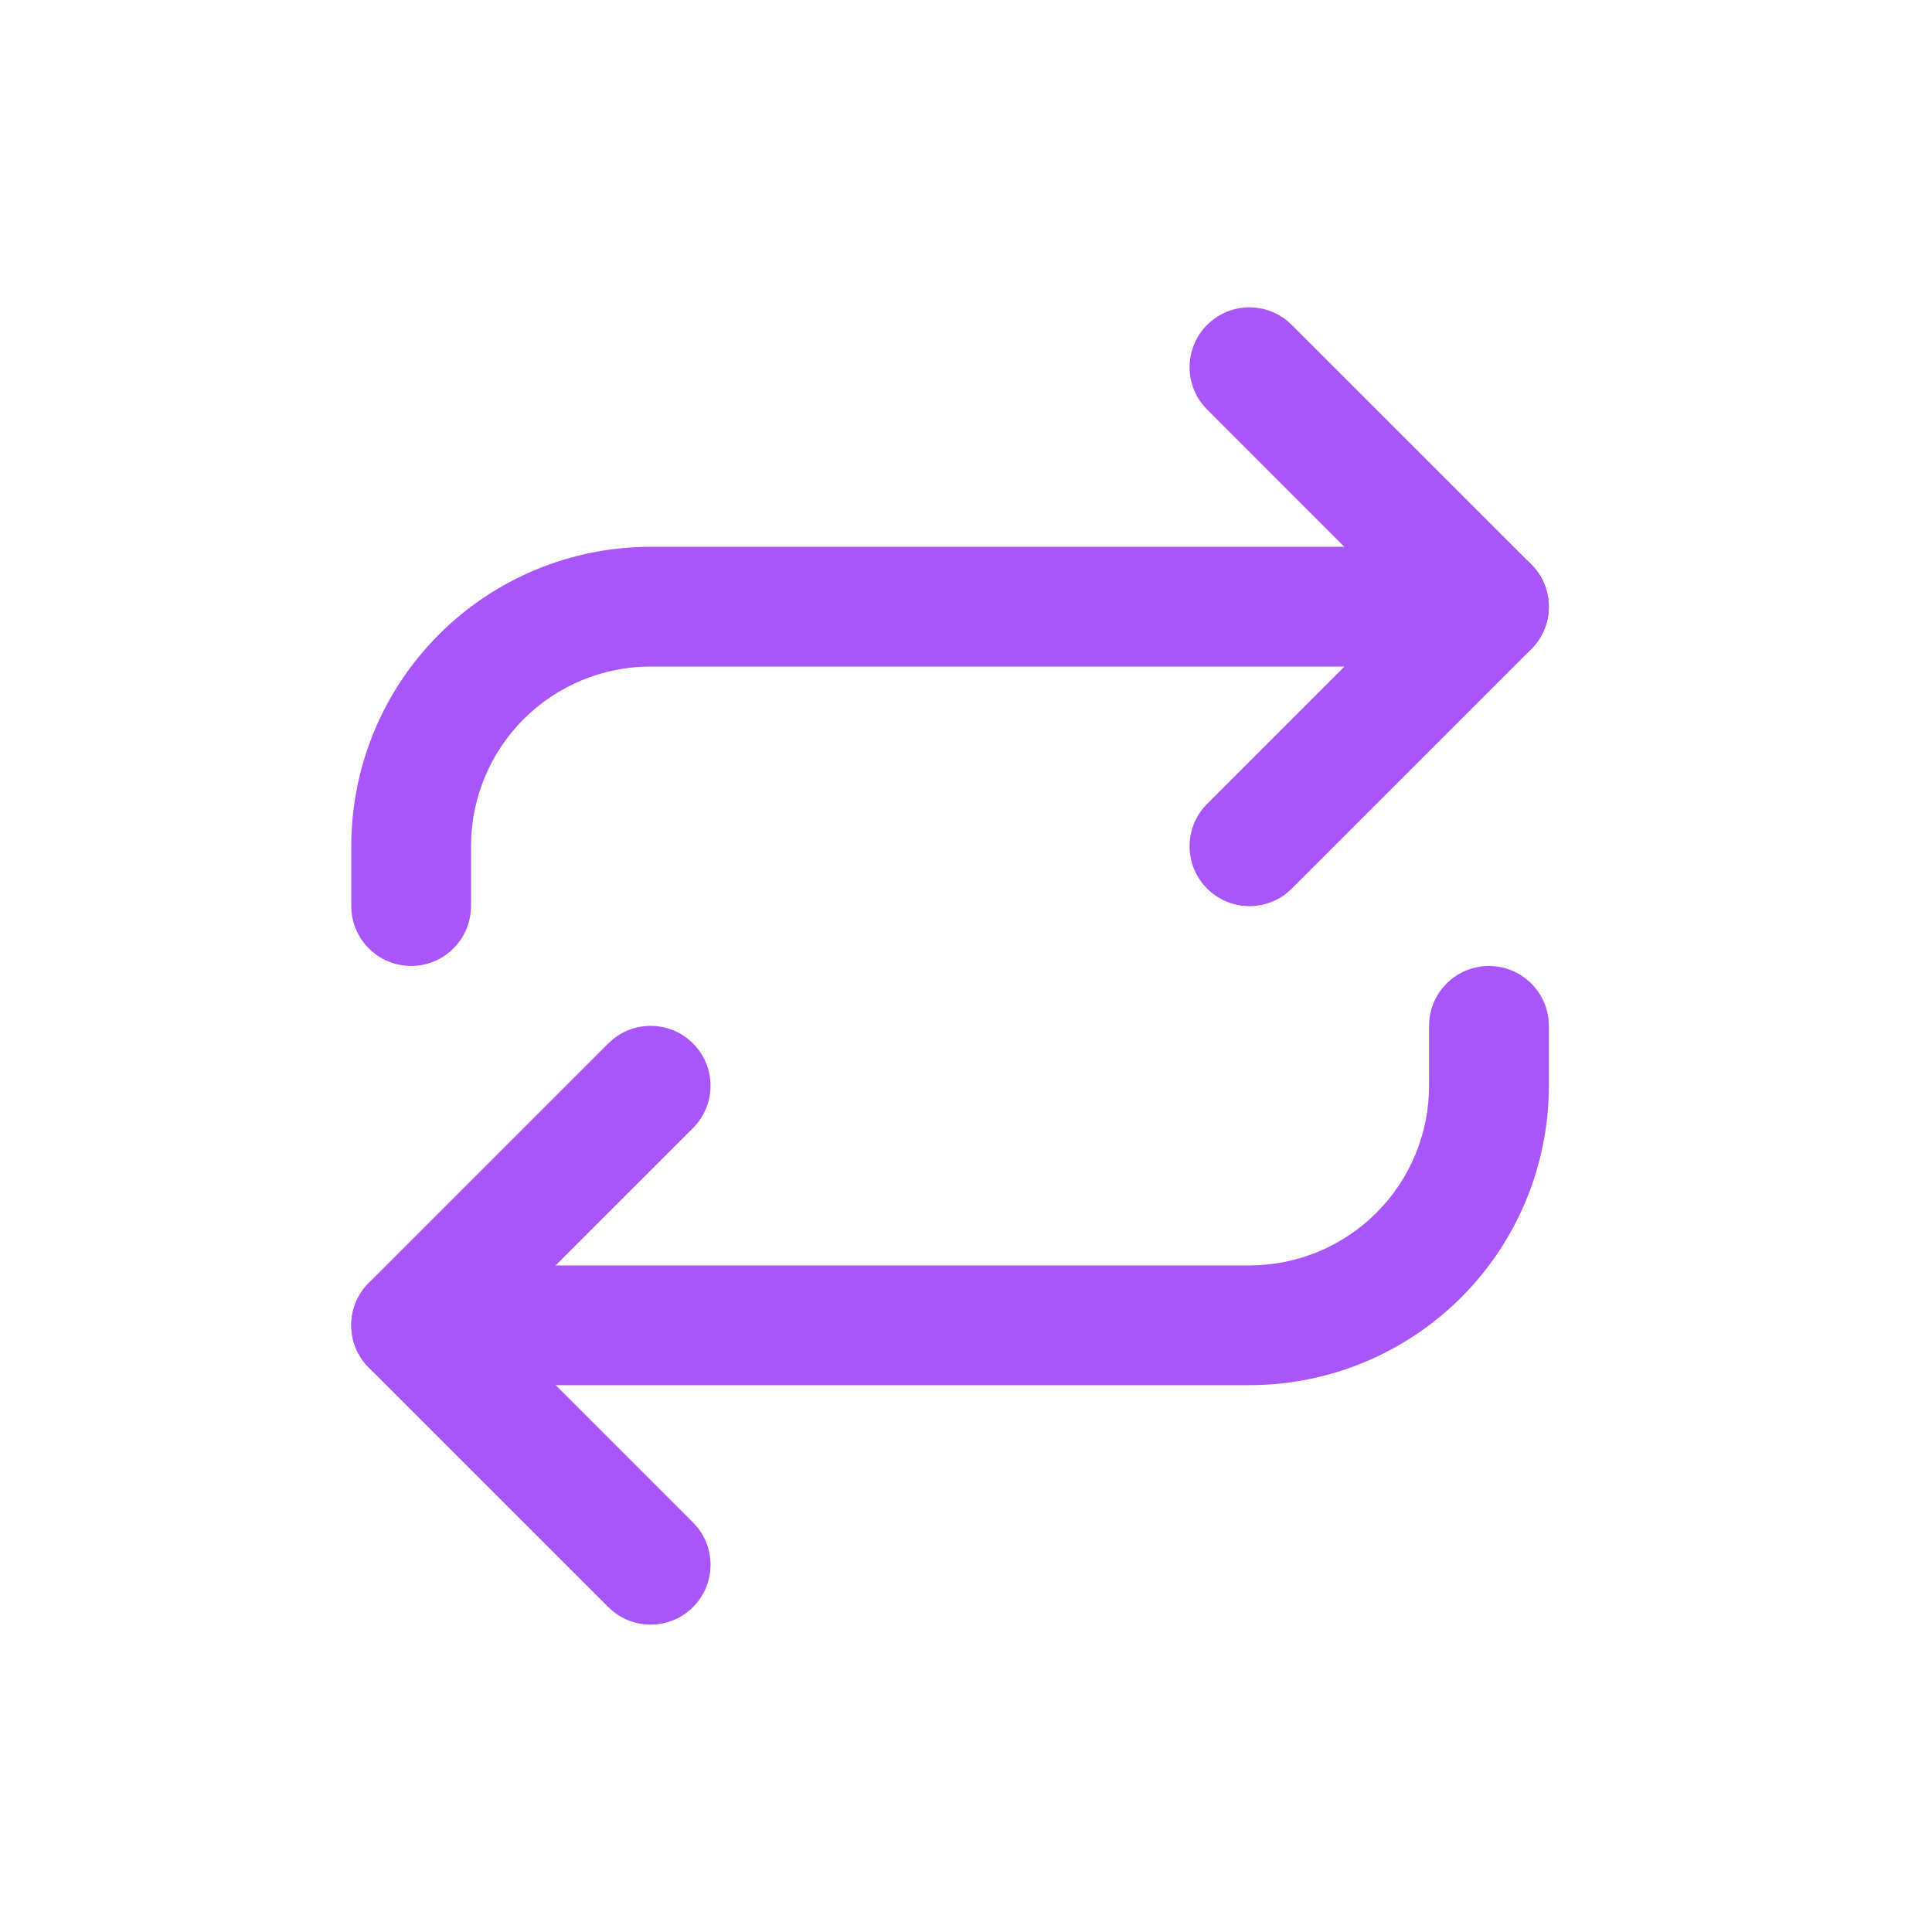 <svg width="44" height="44" viewBox="0 0 44 44" fill="none" xmlns="http://www.w3.org/2000/svg">
<path d="M27.491 7.4C27.991 6.9 28.78 6.869 29.316 7.306L29.419 7.4L34.874 12.854L34.968 12.958C35.405 13.493 35.373 14.283 34.874 14.782L29.419 20.237L29.316 20.331C28.78 20.768 27.991 20.736 27.491 20.237C26.959 19.705 26.959 18.841 27.491 18.309L31.981 13.818L27.491 9.327L27.398 9.224C26.961 8.688 26.992 7.899 27.491 7.4Z" fill="#A856F7"/>
<path d="M8 20.635V19.272C8 17.463 8.718 15.728 9.997 14.45C11.275 13.171 13.01 12.453 14.819 12.453H33.91L34.05 12.46C34.737 12.53 35.274 13.111 35.274 13.817C35.274 14.523 34.737 15.104 34.05 15.174L33.91 15.18H14.819C13.733 15.18 12.693 15.611 11.925 16.378C11.158 17.146 10.727 18.187 10.727 19.272V20.635C10.727 21.388 10.117 21.999 9.364 21.999C8.61 21.999 8 21.388 8 20.635Z" fill="#A856F7"/>
<path d="M13.958 23.669C14.493 23.232 15.283 23.264 15.782 23.763C16.315 24.295 16.315 25.158 15.782 25.691L11.291 30.181L15.782 34.672L15.876 34.775C16.313 35.311 16.282 36.101 15.782 36.601C15.283 37.1 14.493 37.131 13.958 36.694L13.854 36.601L8.399 31.146C7.867 30.613 7.867 29.75 8.399 29.217L13.854 23.763L13.958 23.669Z" fill="#A856F7"/>
<path d="M32.546 24.727V23.364C32.546 22.61 33.157 22 33.91 22C34.663 22 35.274 22.61 35.274 23.364V24.727C35.274 26.535 34.556 28.27 33.277 29.548C31.998 30.827 30.264 31.546 28.456 31.546H9.364C8.61 31.546 8 30.935 8 30.182C8 29.429 8.61 28.819 9.364 28.819H28.456C29.541 28.819 30.581 28.387 31.348 27.62C32.115 26.853 32.546 25.812 32.546 24.727Z" fill="#A856F7"/>
</svg>

